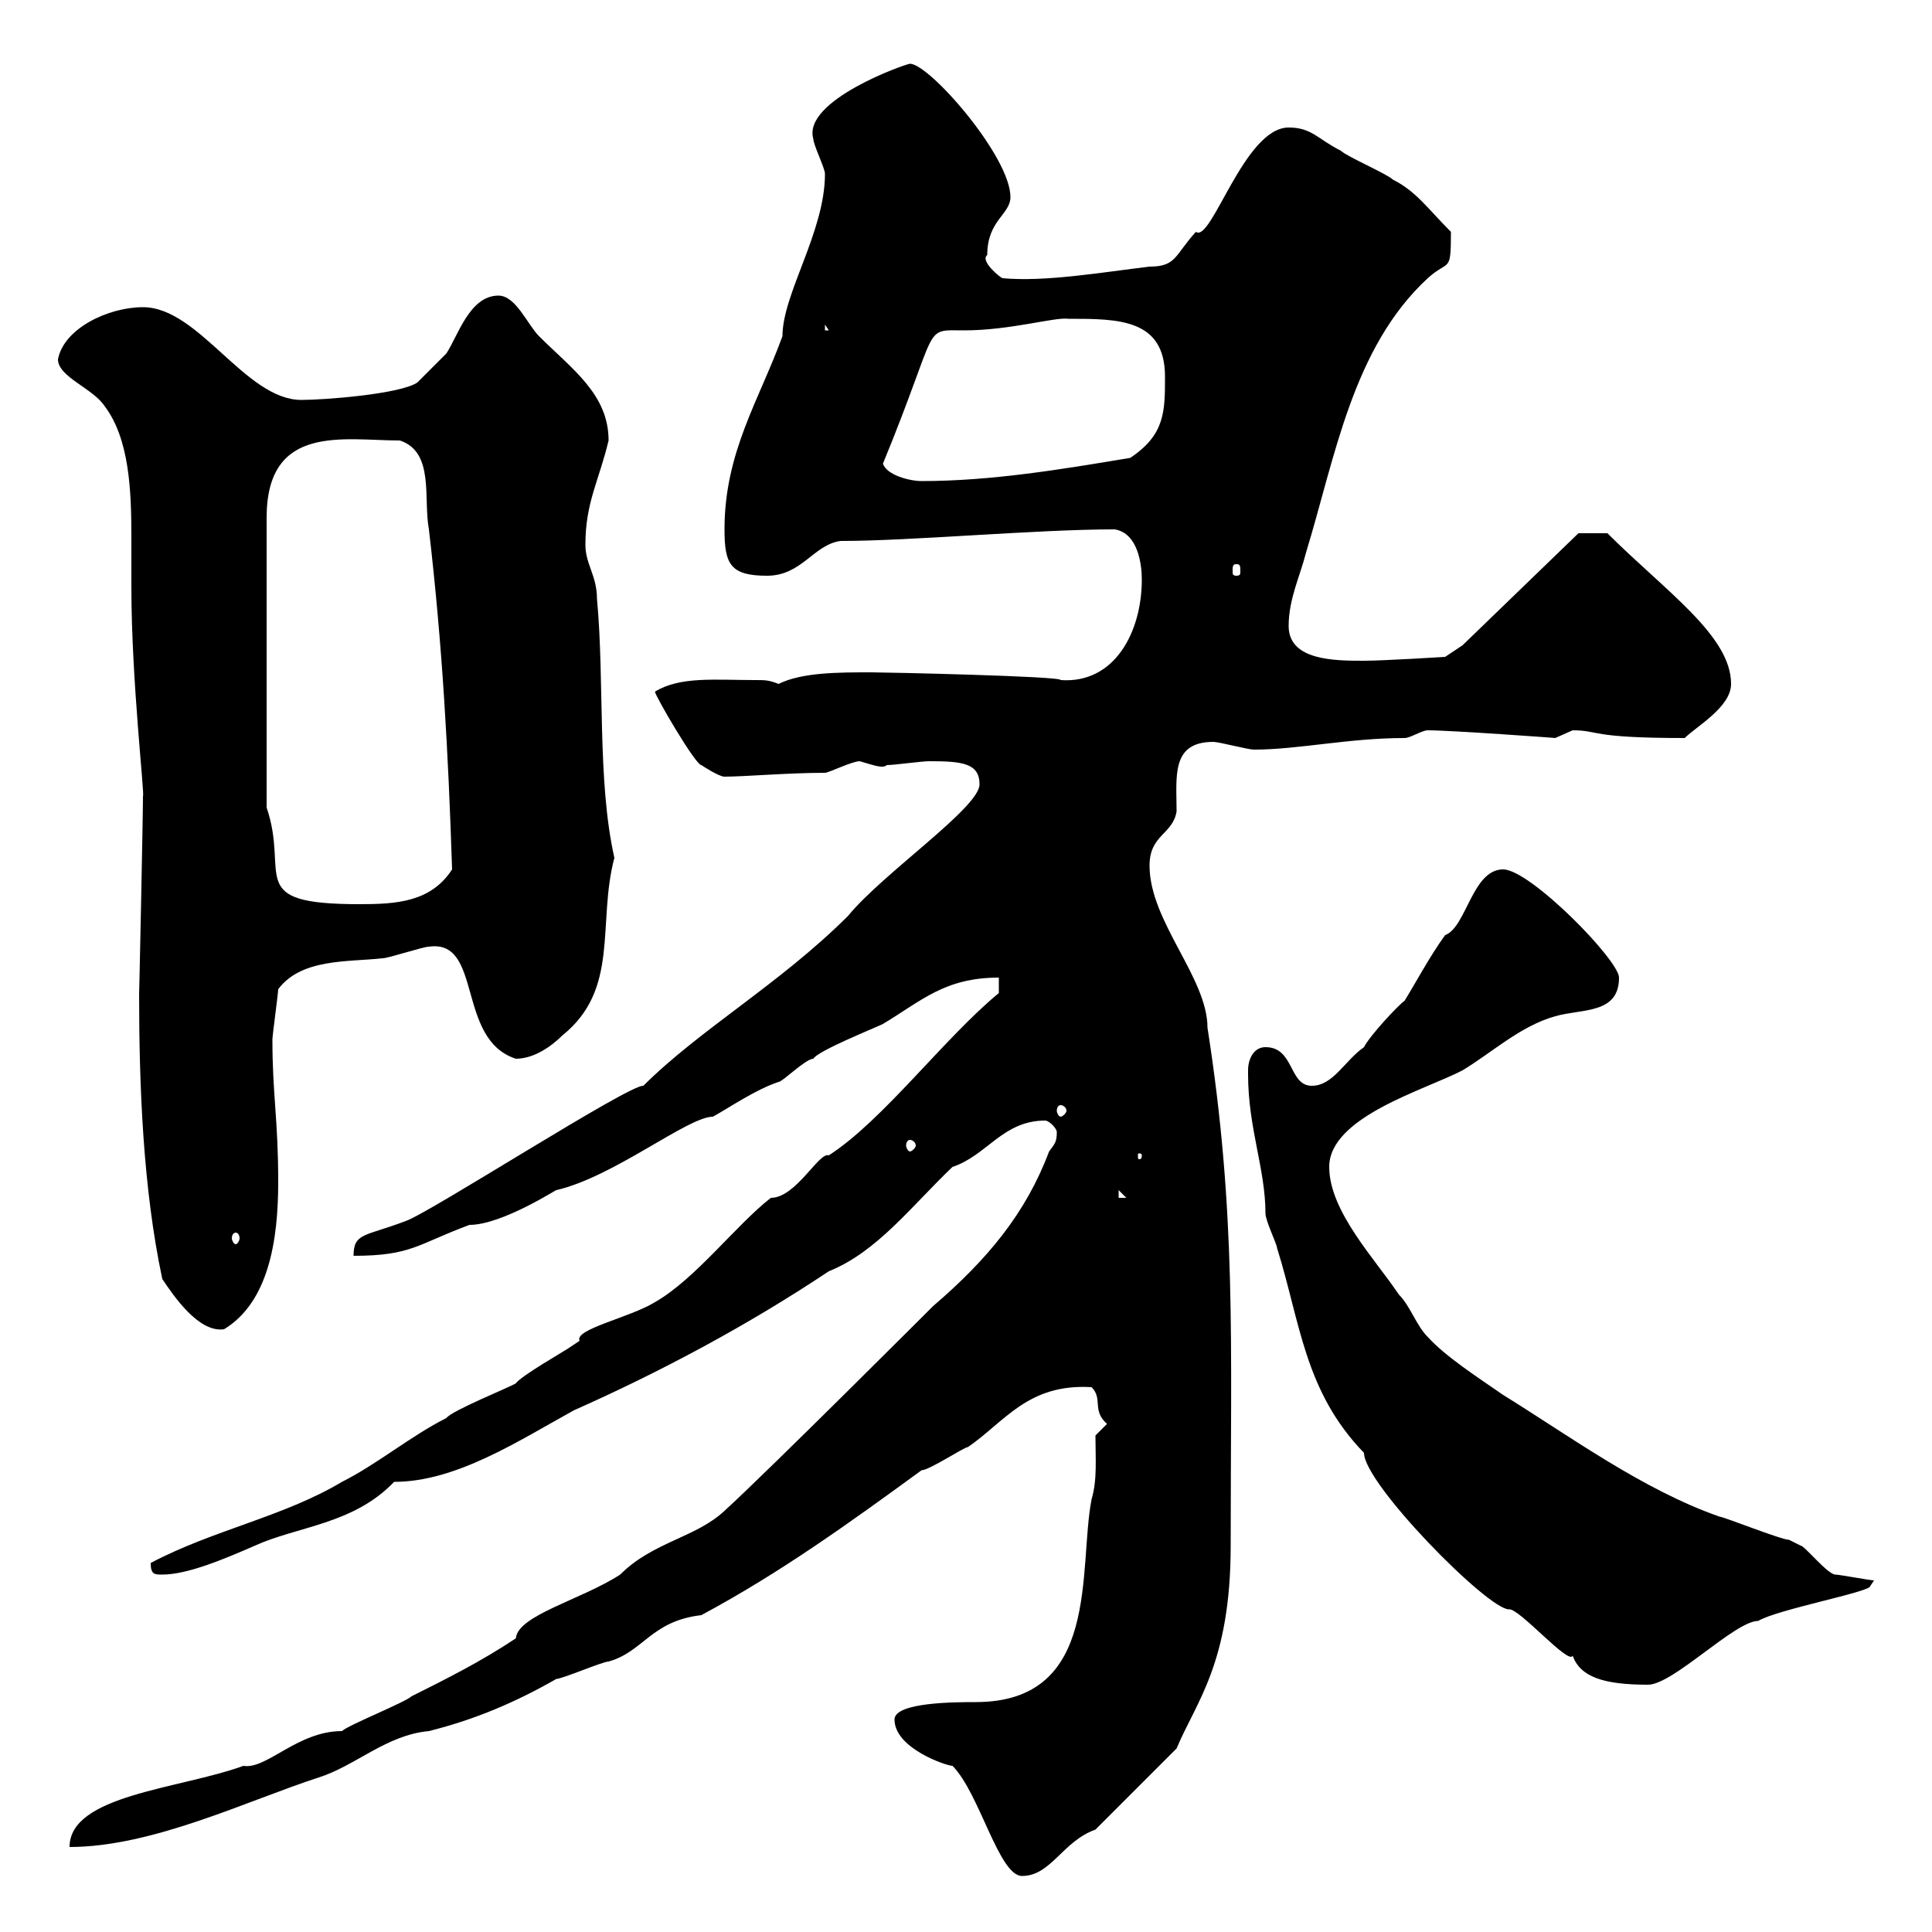 <svg xmlns="http://www.w3.org/2000/svg" xmlns:xlink="http://www.w3.org/1999/xlink" width="300" height="300"><path d="M138.90 267C138.90 271.50 147 274.20 147.90 274.20C152.10 278.40 155.10 291.30 158.70 291.30C163.20 291.30 165 285.90 170.10 284.10L182.70 271.50C185.70 264.30 191.10 258.30 191.10 240C191.10 208.20 192 188.40 187.50 159.60C187.50 151.80 178.50 143.10 178.50 134.40C178.50 129.60 182.10 129.60 182.70 126C182.70 120.60 181.80 115.20 188.40 115.20C189.30 115.20 193.80 116.40 194.70 116.40C201.60 116.40 209.40 114.60 218.10 114.60C219 114.60 220.80 113.40 221.70 113.40C225.30 113.40 241.80 114.60 241.50 114.60C241.50 114.60 244.20 113.40 244.20 113.40C248.40 113.40 246.60 114.60 261.60 114.60C263.40 112.80 268.80 109.80 268.80 106.20C268.80 98.70 258.60 91.80 249.60 82.80L245.10 82.80L227.10 100.20L224.40 102C224.40 102 214.80 102.60 211.80 102.60C207.30 102.60 200.10 102.60 200.10 97.20C200.10 93 201.90 89.40 202.80 85.80C207.30 71.10 210 54 221.70 43.20C225 40.20 225.30 42.60 225.30 36C221.70 32.40 219.90 29.70 216.30 27.90C215.40 27 209.10 24.30 208.20 23.40C204.60 21.60 203.70 19.80 200.10 19.80C193.20 19.80 188.10 37.80 185.70 36C182.40 39.60 182.70 41.40 178.50 41.40C171 42.30 162.30 43.80 155.70 43.20C155.40 43.20 152.10 40.50 153.30 39.60C153.30 34.20 156.90 33.30 156.90 30.60C156.90 24.30 144.30 9.90 141.30 9.90C140.70 9.90 124.50 15.60 126.30 21.60C126.30 22.50 128.10 26.10 128.10 27C128.10 36 121.50 45.60 121.50 52.20C117.90 62.10 112.50 70.20 112.50 82.20C112.50 87.60 113.40 89.40 119.10 89.40C124.50 89.40 126.30 84.60 130.50 84C141.60 84 160.80 82.20 173.10 82.20C176.70 82.80 177.30 87.60 177.30 90C177.30 98.10 173.10 106.20 164.70 105.60C165 105 137.40 104.40 135.30 104.40C130.20 104.40 124.50 104.40 120.90 106.20C119.40 105.60 118.80 105.60 117.30 105.60C111 105.60 105.60 105 101.70 107.40C101.70 108 108 118.80 108.90 118.80C108.90 118.80 111.60 120.60 112.50 120.60C115.50 120.60 122.40 120 128.10 120C128.70 120 132.30 118.20 133.50 118.20C135.60 118.80 137.10 119.40 137.70 118.80C138.90 118.80 143.10 118.20 144.30 118.20C149.40 118.20 152.10 118.50 152.10 121.80C152.10 125.40 137.10 135.60 131.70 142.20C121.20 152.70 108.60 159.90 99.90 168.60C97.80 168.30 66.60 188.40 63 189.60C56.70 192 54.90 191.40 54.90 195C63.90 195 64.80 193.20 72.90 190.20C78 190.20 86.70 184.50 86.40 184.80C95.40 182.70 106.80 173.40 110.70 173.40C113.40 171.90 117.30 169.20 120.90 168C121.50 168 125.10 164.40 126.30 164.40C126.90 163.20 135.90 159.60 137.10 159C143.10 155.40 146.70 151.80 155.10 151.80L155.10 154.20C146.70 161.10 137.10 174 128.70 179.40C127.20 178.80 123.60 186 119.70 186C114.30 190.20 108 198.60 101.70 202.20C97.80 204.60 89.10 206.40 90 208.20C90 208.20 88.20 209.40 88.20 209.40C87.30 210 81 213.60 80.10 214.80C79.20 215.40 70.20 219 69.30 220.20C63.90 222.90 58.50 227.40 53.10 230.10C44.10 235.50 33 237.60 23.40 242.70C23.40 244.50 24 244.50 25.20 244.50C29.10 244.50 34.80 242.10 39.60 240C46.20 237 54.90 236.70 61.20 230.10C70.80 230.10 80.40 223.80 89.10 219C102.60 213 116.10 205.80 128.70 197.40C136.20 194.40 141.60 187.20 147.90 181.20C153.30 179.40 155.70 174 162.30 174C162.90 174 164.10 175.20 164.10 175.80C164.10 177.30 163.80 177.60 162.90 178.80C159.30 188.40 153.30 195.60 144.90 202.80C144.90 202.80 119.40 228.30 112.50 234.60C108 238.80 101.40 239.40 96.30 244.50C90.30 248.40 80.40 250.80 80.10 254.40C74.70 258 69.30 260.70 63.90 263.40C63 264.30 54 267.90 53.10 268.80C46.20 268.80 41.40 274.80 37.80 274.20C27.90 277.80 10.80 278.70 10.80 286.80C23.70 286.80 38.40 279.60 49.50 276C55.20 274.20 60 269.40 66.60 268.80C73.80 267 80.10 264.30 86.40 260.70C87.30 260.70 93.60 258 94.50 258C99.90 256.50 101.10 251.70 108.90 250.80C121.20 244.20 132 236.40 143.10 228.30C144.30 228.30 149.70 224.70 150.30 224.70C156 220.80 159.60 214.80 169.50 215.40C171.30 217.20 169.50 219 171.90 221.10L170.10 222.90C170.10 226.50 170.40 229.80 169.50 232.80C167.40 243.60 171 264.30 151.50 264.30C148.50 264.30 138.90 264.30 138.90 267ZM193.80 166.20C193.80 166.20 193.80 166.80 193.80 166.80C193.80 175.20 196.50 181.50 196.50 188.40C196.50 189.60 198.30 193.20 198.30 193.80C201.90 205.20 202.50 216 211.80 225.60C211.80 230.40 231 249.90 234.30 249.90C235.80 249.60 243.60 258.60 244.20 257.10C245.40 260.40 249 261.60 255.90 261.60C259.80 261.60 269.40 251.70 273 251.70C276 249.90 290.40 247.20 290.40 246.30C290.40 246.30 291 245.40 291 245.40C290.40 245.40 285.60 244.50 285 244.50C283.80 244.50 280.20 240 279.60 240C279.60 240 277.80 239.10 277.80 239.10C276.60 239.10 267.60 235.50 267 235.50C255 231.30 243.60 222.90 233.40 216.60C229.50 213.90 224.40 210.60 221.70 207.60C219.90 205.80 219 202.80 217.20 201C213.60 195.60 206.40 188.10 206.40 181.20C206.40 173.40 221.40 169.20 227.10 166.20C231.60 163.50 236.10 159.30 241.50 157.80C245.70 156.60 251.40 157.50 251.40 151.80C251.40 149.10 237.60 135 233.40 135C228.60 135 227.70 144 224.40 145.20C222 148.50 219.60 153 218.10 155.40C217.20 156 212.70 160.80 211.80 162.60C208.80 164.70 207 168.60 203.70 168.60C200.10 168.60 201 162.60 196.50 162.60C194.70 162.60 193.80 164.40 193.80 166.20ZM25.20 198.60C27 201.30 30.90 207 34.80 206.40C41.70 202.20 43.20 192.60 43.20 183.60C43.20 173.70 42.30 170.10 42.30 161.40C42.30 160.80 43.20 154.20 43.20 153.60C46.80 148.80 54 149.40 59.40 148.80C60.30 148.80 65.70 147 66.60 147C75 145.80 70.80 161.40 80.10 164.40C82.80 164.40 85.50 162.60 87.30 160.80C96.30 153.60 92.70 143.40 95.40 133.20C92.70 121.20 93.90 105.90 92.70 93C92.70 89.40 90.90 87.60 90.90 84.60C90.90 78 93 74.70 94.50 68.40C94.50 61.20 88.80 57.30 83.70 52.20C81.90 50.40 80.10 45.90 77.40 45.90C72.90 45.90 71.10 52.20 69.30 54.90C68.40 55.80 65.70 58.50 64.80 59.40C62.10 61.20 50.40 62.10 46.80 62.10C38.10 62.10 30.90 47.70 22.20 47.70C16.80 47.70 9.90 51 9 55.80C9 58.50 14.40 60.30 16.20 63C20.10 68.10 20.40 76.20 20.40 83.40C20.40 86.10 20.40 89.10 20.40 91.20C20.40 105.60 22.50 123.60 22.20 123.60C22.20 126.90 21.60 155.40 21.60 154.20C21.60 168.60 22.20 184.50 25.20 198.60ZM36.60 191.40C36.90 191.40 37.20 191.70 37.20 192.30C37.20 192.60 36.90 193.20 36.60 193.20C36.30 193.20 36 192.60 36 192.30C36 191.70 36.30 191.40 36.60 191.40ZM173.70 184.80L174.90 186L173.70 186ZM177.30 179.40C177.30 180 177 180 177 180C176.70 180 176.70 180 176.70 179.40C176.70 179.10 176.70 179.10 177 179.10C177 179.10 177.30 179.10 177.30 179.40ZM141.30 177C141.60 177 142.20 177.30 142.20 177.90C142.20 178.20 141.60 178.80 141.30 178.80C141 178.80 140.70 178.20 140.70 177.90C140.70 177.30 141 177 141.30 177ZM164.70 171.60C165 171.60 165.60 171.90 165.60 172.50C165.60 172.80 165 173.40 164.70 173.40C164.40 173.40 164.10 172.80 164.10 172.50C164.10 171.90 164.40 171.60 164.70 171.60ZM41.40 125.40L41.40 80.40C41.40 65.70 53.40 68.40 62.10 68.40C67.50 70.20 65.70 77.40 66.60 82.20C68.70 100.20 69.60 116.70 70.20 135C66.90 140.10 61.50 140.40 55.80 140.40C37.80 140.40 45 135.90 41.40 125.40ZM192 87.60C192.60 87.60 192.60 87.90 192.60 88.80C192.60 89.10 192.60 89.40 192 89.40C191.40 89.40 191.40 89.10 191.40 88.80C191.40 87.90 191.40 87.60 192 87.60ZM137.10 72C146.10 50.10 143.10 51.30 149.70 51.30C156.90 51.30 163.80 49.20 165.90 49.50C173.70 49.50 180.90 49.50 180.90 58.50C180.90 63.90 180.90 67.50 175.50 71.10C164.70 72.90 153.90 74.70 143.10 74.70C141.30 74.70 137.70 73.80 137.10 72ZM128.10 50.40L128.70 51.30L128.10 51.30Z"/></svg>